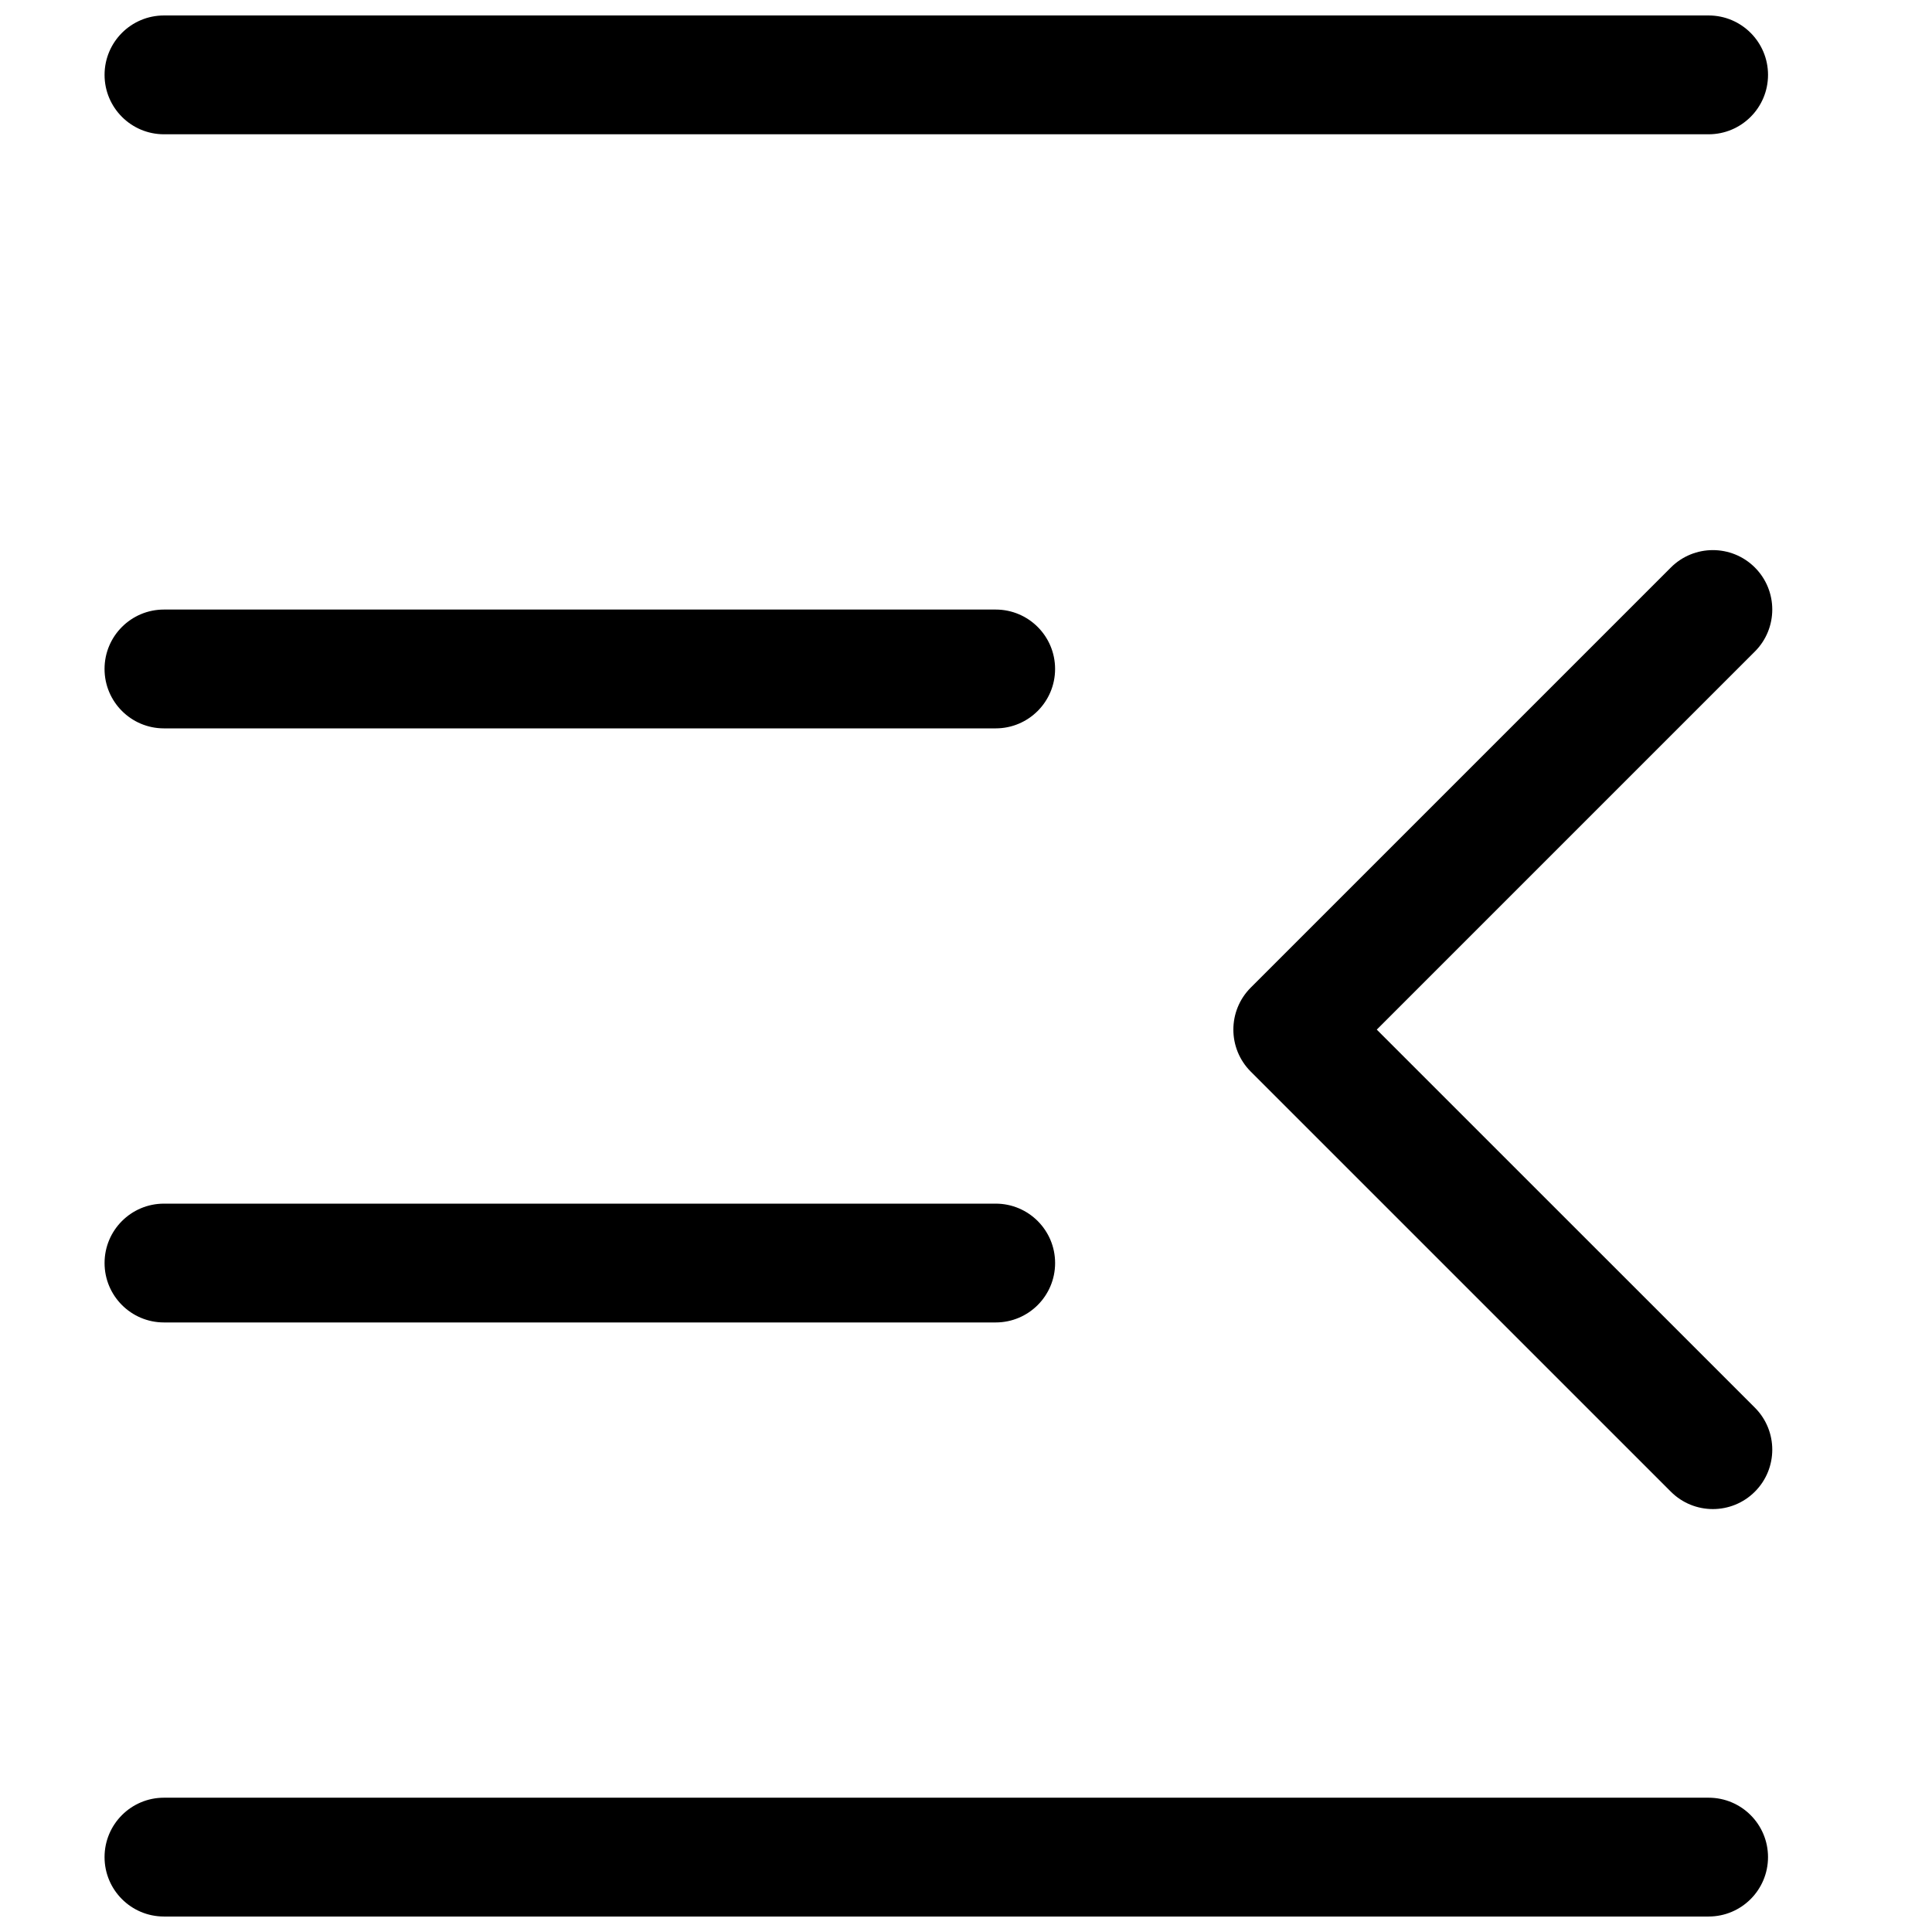 <?xml version="1.0" encoding="UTF-8"?>
<!-- Uploaded to: ICON Repo, www.svgrepo.com, Generator: ICON Repo Mixer Tools -->
<svg width="800px" height="800px" version="1.1" viewBox="144 144 512 512" xmlns="http://www.w3.org/2000/svg">
 <defs>
  <clipPath id="b">
   <path d="m171 148.09h442v31.906h-442z"/>
  </clipPath>
  <clipPath id="a">
   <path d="m171 620h442v31.902h-442z"/>
  </clipPath>
 </defs>
 <g clip-path="url(#b)">
  <path d="m171.71 163.84c0-8.691 7.047-15.742 15.742-15.742h409.35c8.695 0 15.742 7.051 15.742 15.742 0 8.695-7.047 15.746-15.742 15.746h-409.35c-8.695 0-15.742-7.051-15.742-15.746z"/>
 </g>
 <path d="m423.61 321.28c0-8.695-7.047-15.742-15.742-15.742h-220.42c-8.695 0-15.742 7.047-15.742 15.742 0 8.695 7.047 15.746 15.742 15.746h220.42c8.695 0 15.742-7.051 15.742-15.746z"/>
 <path d="m508.86 416.86 100.2-100.2c6.148-6.148 6.148-16.117 0-22.266-6.148-6.148-16.117-6.148-22.266 0l-111.33 111.33c-6.148 6.148-6.148 16.113 0 22.266l111.33 111.32c6.148 6.148 16.117 6.148 22.266 0 6.148-6.148 6.148-16.113 0-22.266z"/>
 <path d="m171.71 478.72c0-8.695 7.047-15.742 15.742-15.742h220.42c8.695 0 15.742 7.047 15.742 15.742s-7.047 15.742-15.742 15.742h-220.42c-8.695 0-15.742-7.047-15.742-15.742z"/>
 <g clip-path="url(#a)">
  <path d="m187.45 620.41c-8.695 0-15.742 7.051-15.742 15.746 0 8.695 7.047 15.742 15.742 15.742h409.35c8.695 0 15.742-7.047 15.742-15.742 0-8.695-7.047-15.746-15.742-15.746z"/>
 </g>
</svg>
